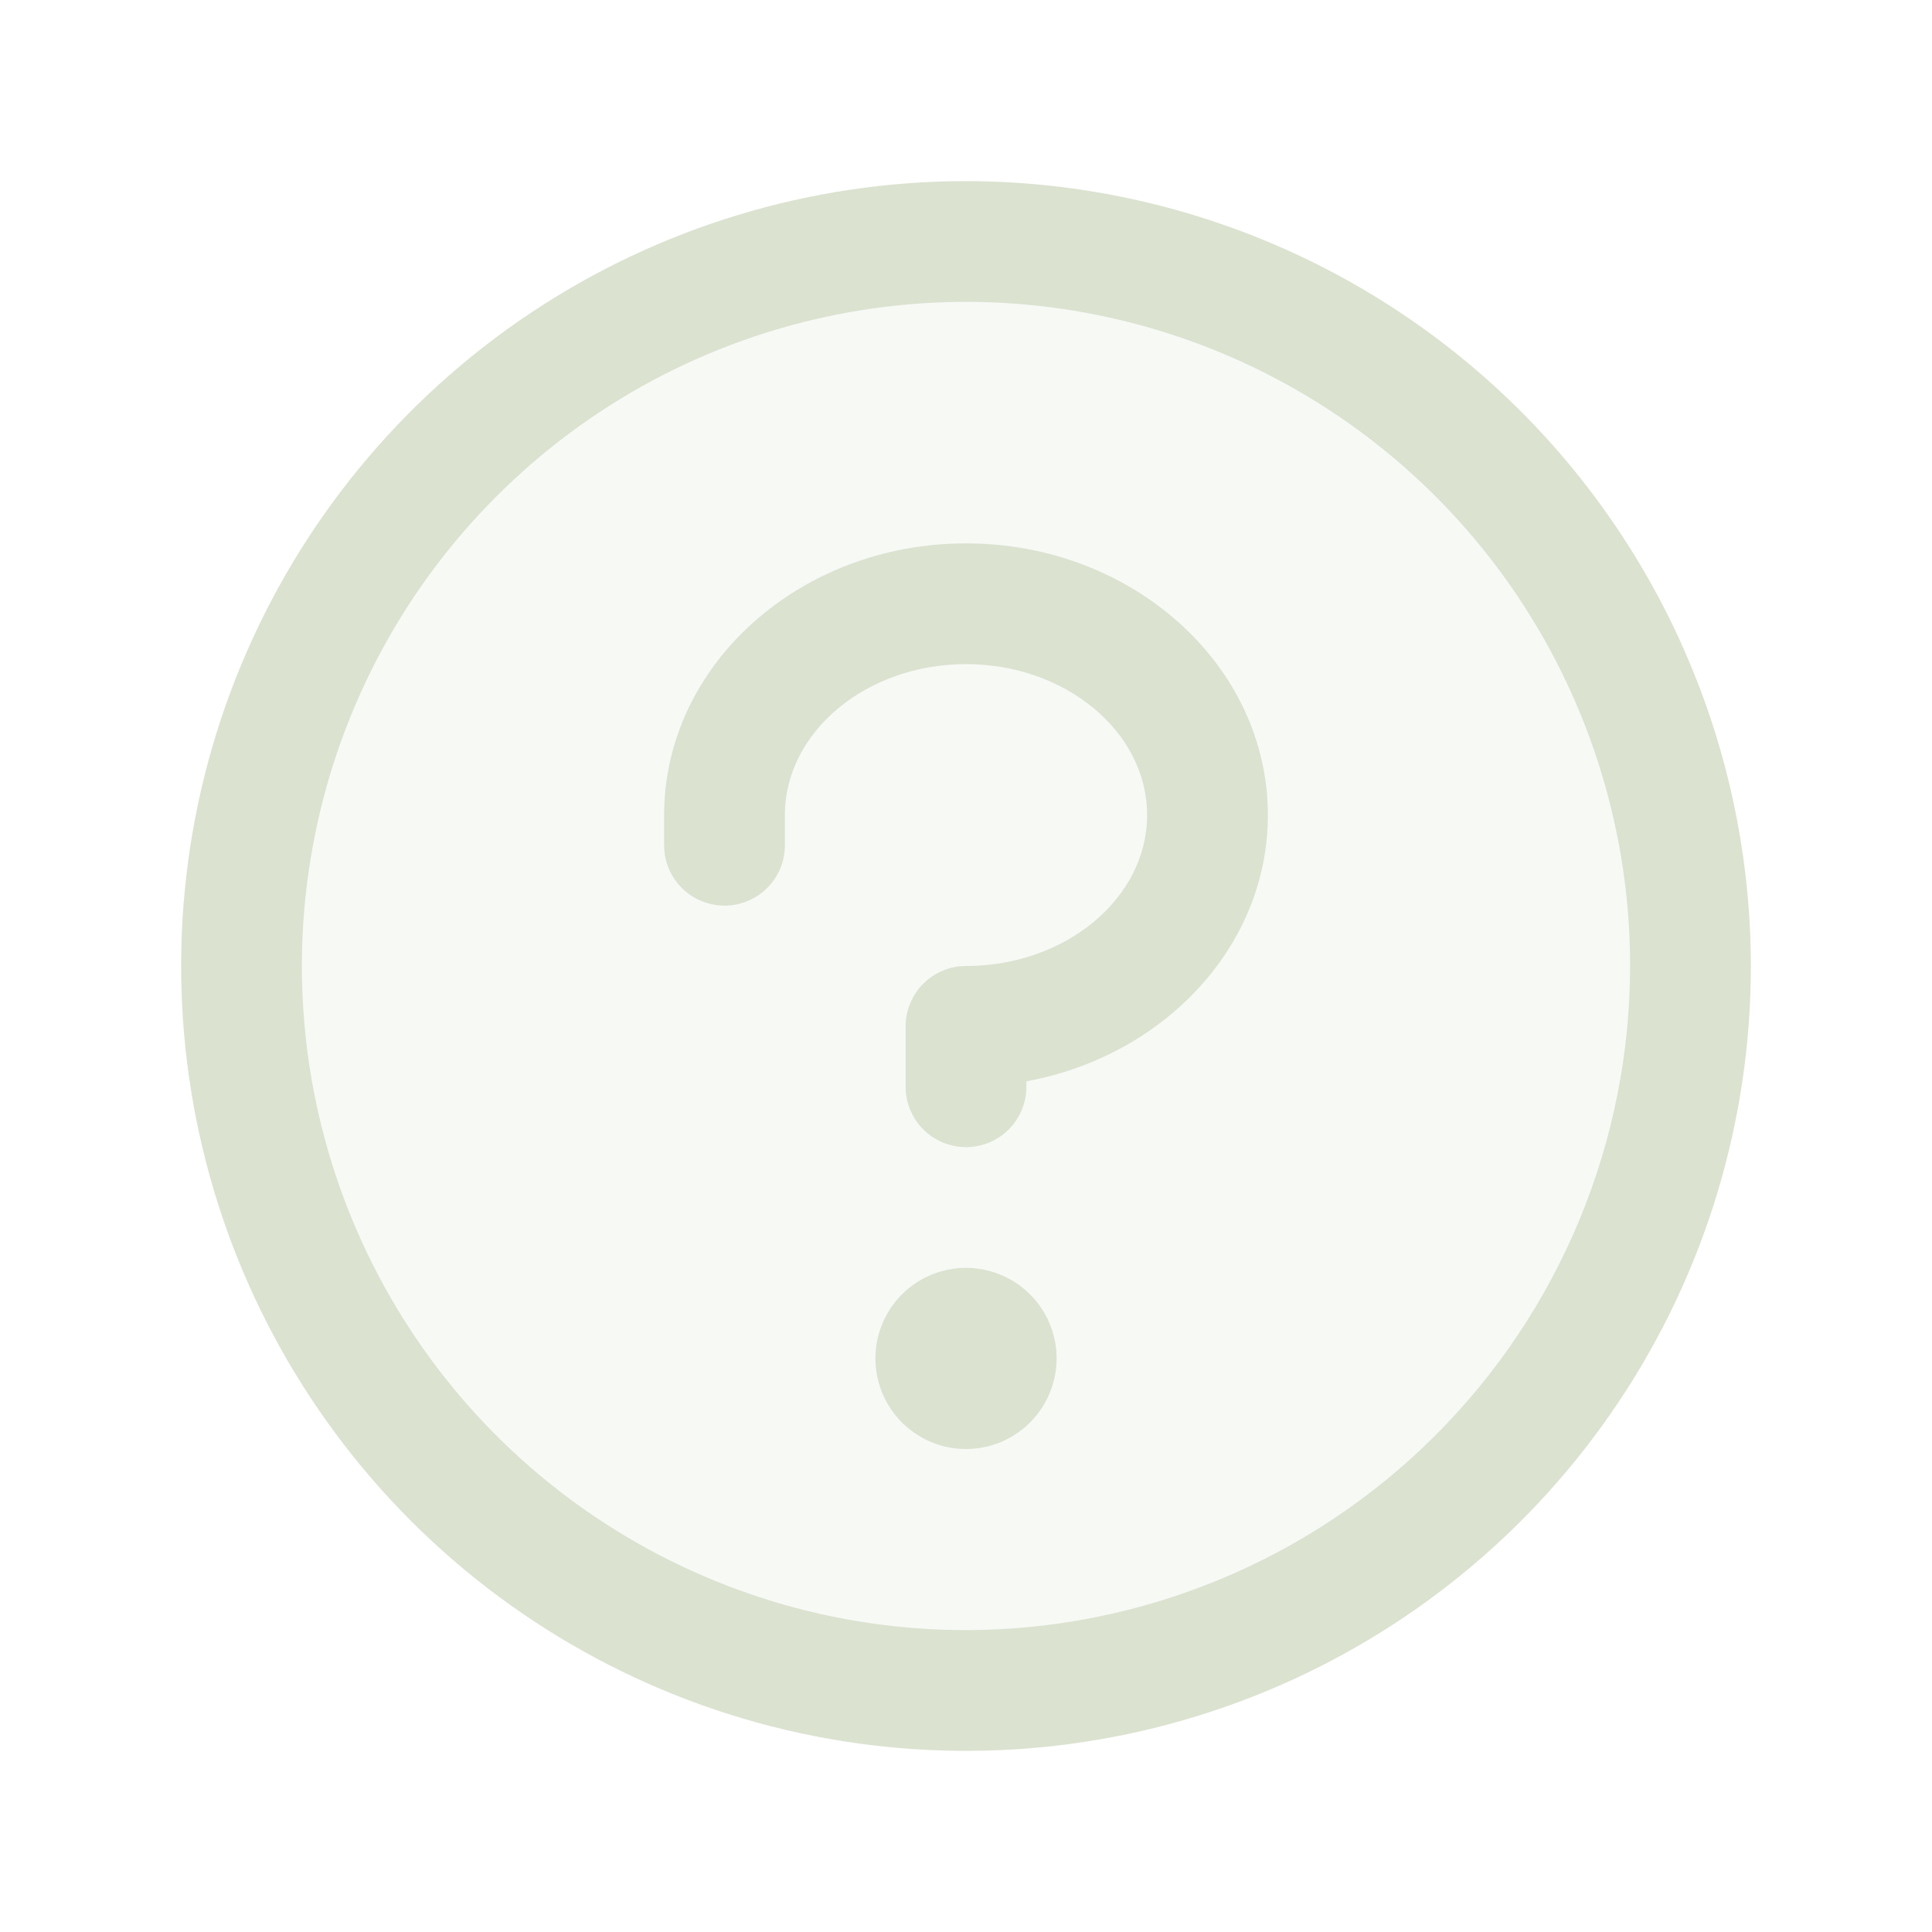 <svg xmlns="http://www.w3.org/2000/svg" fill="none" viewBox="0 0 36 36" height="36" width="36">
<path fill="#DBE2D0" d="M31.5 18C31.5 20.67 30.708 23.28 29.225 25.5C27.741 27.72 25.633 29.451 23.166 30.472C20.699 31.494 17.985 31.762 15.366 31.241C12.748 30.72 10.342 29.434 8.454 27.546C6.566 25.658 5.28 23.253 4.759 20.634C4.239 18.015 4.506 15.301 5.528 12.834C6.549 10.367 8.28 8.259 10.5 6.775C12.72 5.292 15.33 4.5 18 4.5C21.58 4.5 25.014 5.922 27.546 8.454C30.078 10.986 31.5 14.42 31.5 18Z" opacity="0.2"></path>
<path fill="#DBE2D0" d="M19.688 25.312C19.688 25.646 19.588 25.973 19.403 26.25C19.218 26.527 18.954 26.744 18.646 26.872C18.337 26.999 17.998 27.033 17.671 26.968C17.343 26.902 17.043 26.742 16.807 26.506C16.571 26.27 16.41 25.969 16.345 25.642C16.28 25.314 16.313 24.975 16.441 24.667C16.569 24.358 16.785 24.095 17.062 23.909C17.34 23.724 17.666 23.625 18 23.625C18.448 23.625 18.877 23.803 19.193 24.119C19.51 24.436 19.688 24.865 19.688 25.312ZM18 10.125C14.898 10.125 12.375 12.396 12.375 15.188V15.75C12.375 16.048 12.493 16.334 12.704 16.546C12.915 16.756 13.202 16.875 13.5 16.875C13.798 16.875 14.085 16.756 14.296 16.546C14.507 16.334 14.625 16.048 14.625 15.75V15.188C14.625 13.641 16.14 12.375 18 12.375C19.86 12.375 21.375 13.641 21.375 15.188C21.375 16.734 19.86 18 18 18C17.702 18 17.416 18.119 17.204 18.329C16.994 18.541 16.875 18.827 16.875 19.125V20.25C16.875 20.548 16.994 20.834 17.204 21.046C17.416 21.256 17.702 21.375 18 21.375C18.298 21.375 18.584 21.256 18.796 21.046C19.006 20.834 19.125 20.548 19.125 20.25V20.149C21.69 19.678 23.625 17.632 23.625 15.188C23.625 12.396 21.102 10.125 18 10.125ZM32.625 18C32.625 20.893 31.767 23.72 30.16 26.125C28.553 28.53 26.269 30.405 23.597 31.512C20.924 32.619 17.984 32.908 15.147 32.344C12.31 31.78 9.704 30.387 7.659 28.341C5.613 26.296 4.22 23.69 3.656 20.853C3.092 18.016 3.381 15.076 4.488 12.403C5.595 9.731 7.47 7.447 9.875 5.84C12.28 4.233 15.107 3.375 18 3.375C21.878 3.379 25.595 4.921 28.337 7.663C31.079 10.405 32.621 14.123 32.625 18ZM30.375 18C30.375 15.553 29.649 13.16 28.289 11.125C26.93 9.09 24.997 7.504 22.736 6.567C20.474 5.63 17.986 5.385 15.586 5.863C13.185 6.34 10.98 7.519 9.25 9.25C7.519 10.98 6.34 13.185 5.863 15.586C5.385 17.986 5.63 20.474 6.567 22.736C7.504 24.997 9.09 26.93 11.125 28.289C13.16 29.649 15.553 30.375 18 30.375C21.281 30.371 24.426 29.066 26.746 26.746C29.066 24.426 30.371 21.281 30.375 18Z"></path>
</svg>
